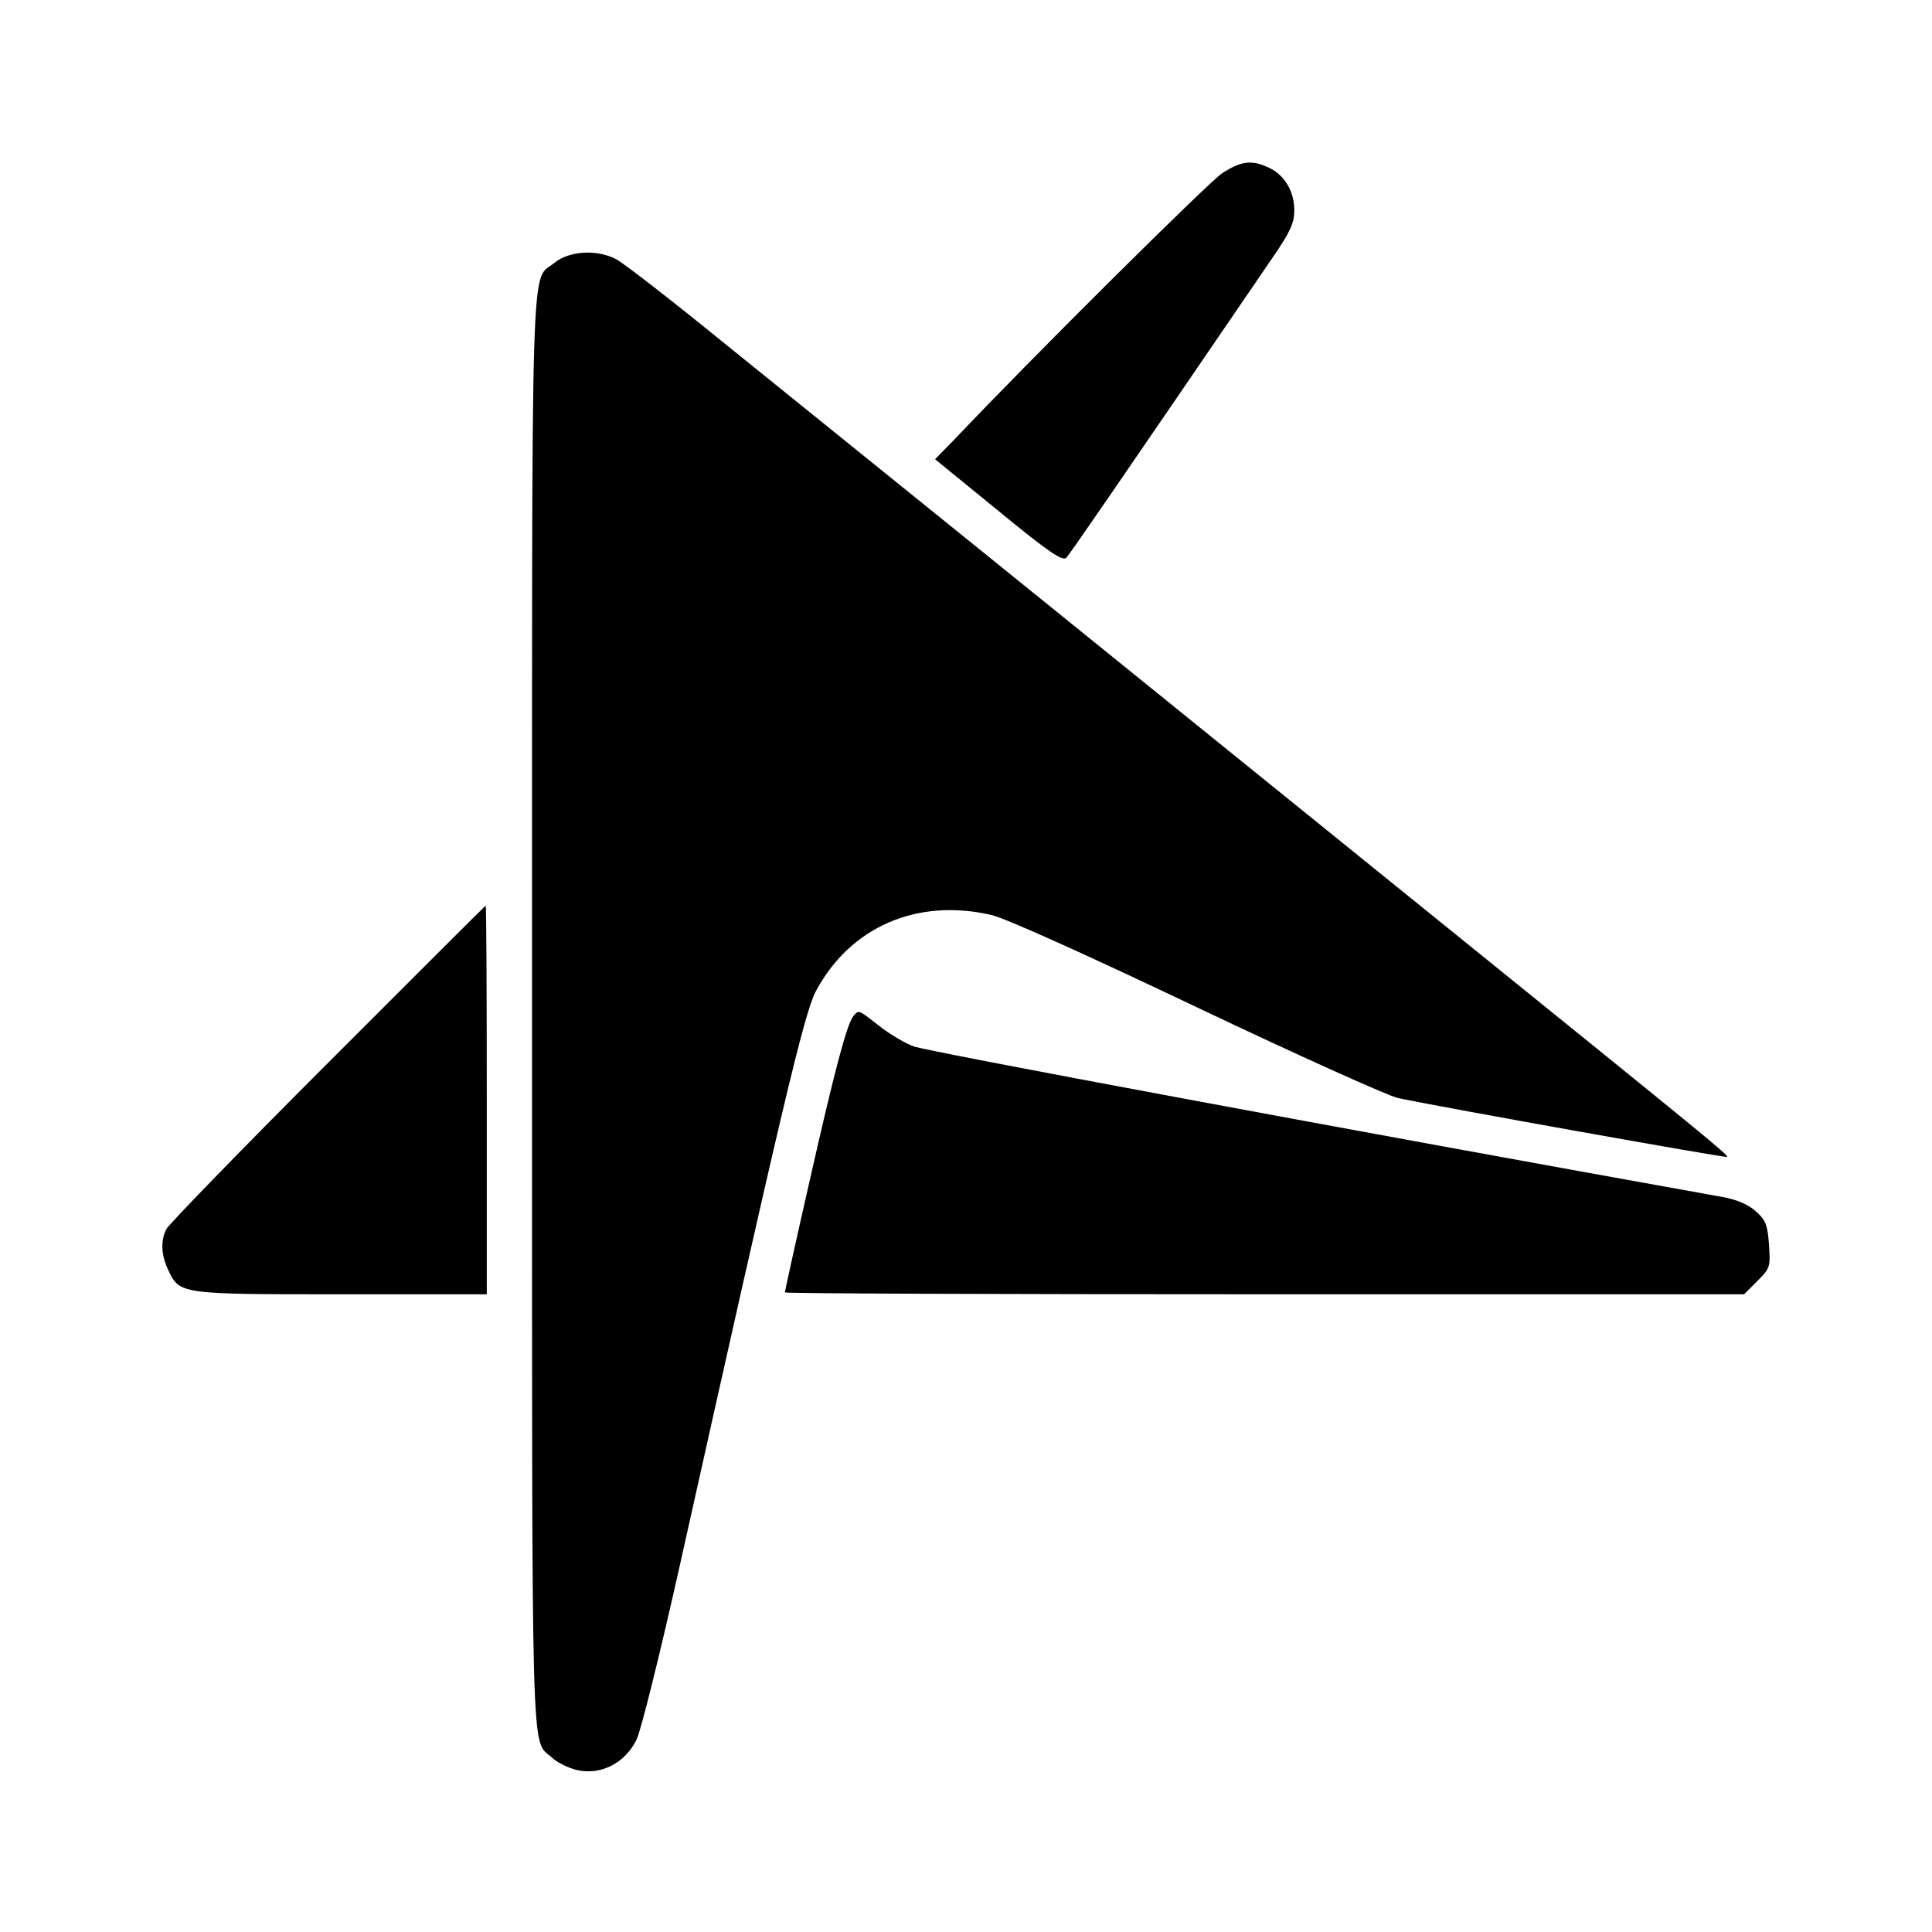 <svg version="1.0" xmlns="http://www.w3.org/2000/svg" width="682.667" height="682.667" viewBox="0 0 512 512"><path d="M323.9 45.9c-3.5 2.3-49.6 48-71.2 70.8l-4.9 5 16.8 13.7c13.4 11 17 13.4 18 12.4 1-1.1 11-15.6 54.7-79.6 4.6-6.7 5.7-9.1 5.7-12.4 0-5.1-2.5-9.3-6.6-11.3-4.6-2.2-7.4-1.9-12.5 1.4zM147 69.6c-6.5 5.5-6-10.4-6 198.4 0 206-.4 192.5 5.3 197.8 1.4 1.3 4.4 2.8 6.7 3.3 6.3 1.4 12.7-1.9 15.7-8.1 1.2-2.5 6.2-22.7 11.2-45 27.4-122.9 33.2-147.4 36.3-153.3 9.1-17.1 26.9-24.8 46.6-20.2 3.8.9 25.1 10.5 54.5 24.5 26.5 12.6 50.5 23.4 53.2 24 12.9 2.7 86.9 15.9 87.2 15.6.5-.4-5.4-5.2-72.2-59.2C293.9 173.3 217.2 111.3 192 91c-14-11.4-26.9-21.4-28.7-22.3-5.1-2.7-12.5-2.2-16.3.9zM86.9 281.7c-23 23-42.2 42.8-42.8 44-1.6 3.1-1.4 6.9.5 10.9 3 6.4 3.1 6.4 45.9 6.4H129v-51.5c0-28.3-.1-51.5-.3-51.5-.1 0-18.9 18.8-41.8 41.7z"/><path d="M226.2 269.2c-1.8 2.2-5 14.4-11.7 44-3.6 15.8-6.5 29-6.5 29.3 0 .3 57.2.5 127.1.5h127.1l3.5-3.5c3.4-3.4 3.5-3.7 3.1-9.7-.4-5.3-.9-6.5-3.5-8.8-2-1.8-5-3.1-8.9-3.8-99.8-17.9-210.9-38.6-214.3-39.9-2.4-.9-6.6-3.4-9.2-5.5-5.5-4.3-5.3-4.2-6.7-2.6z"/></svg>